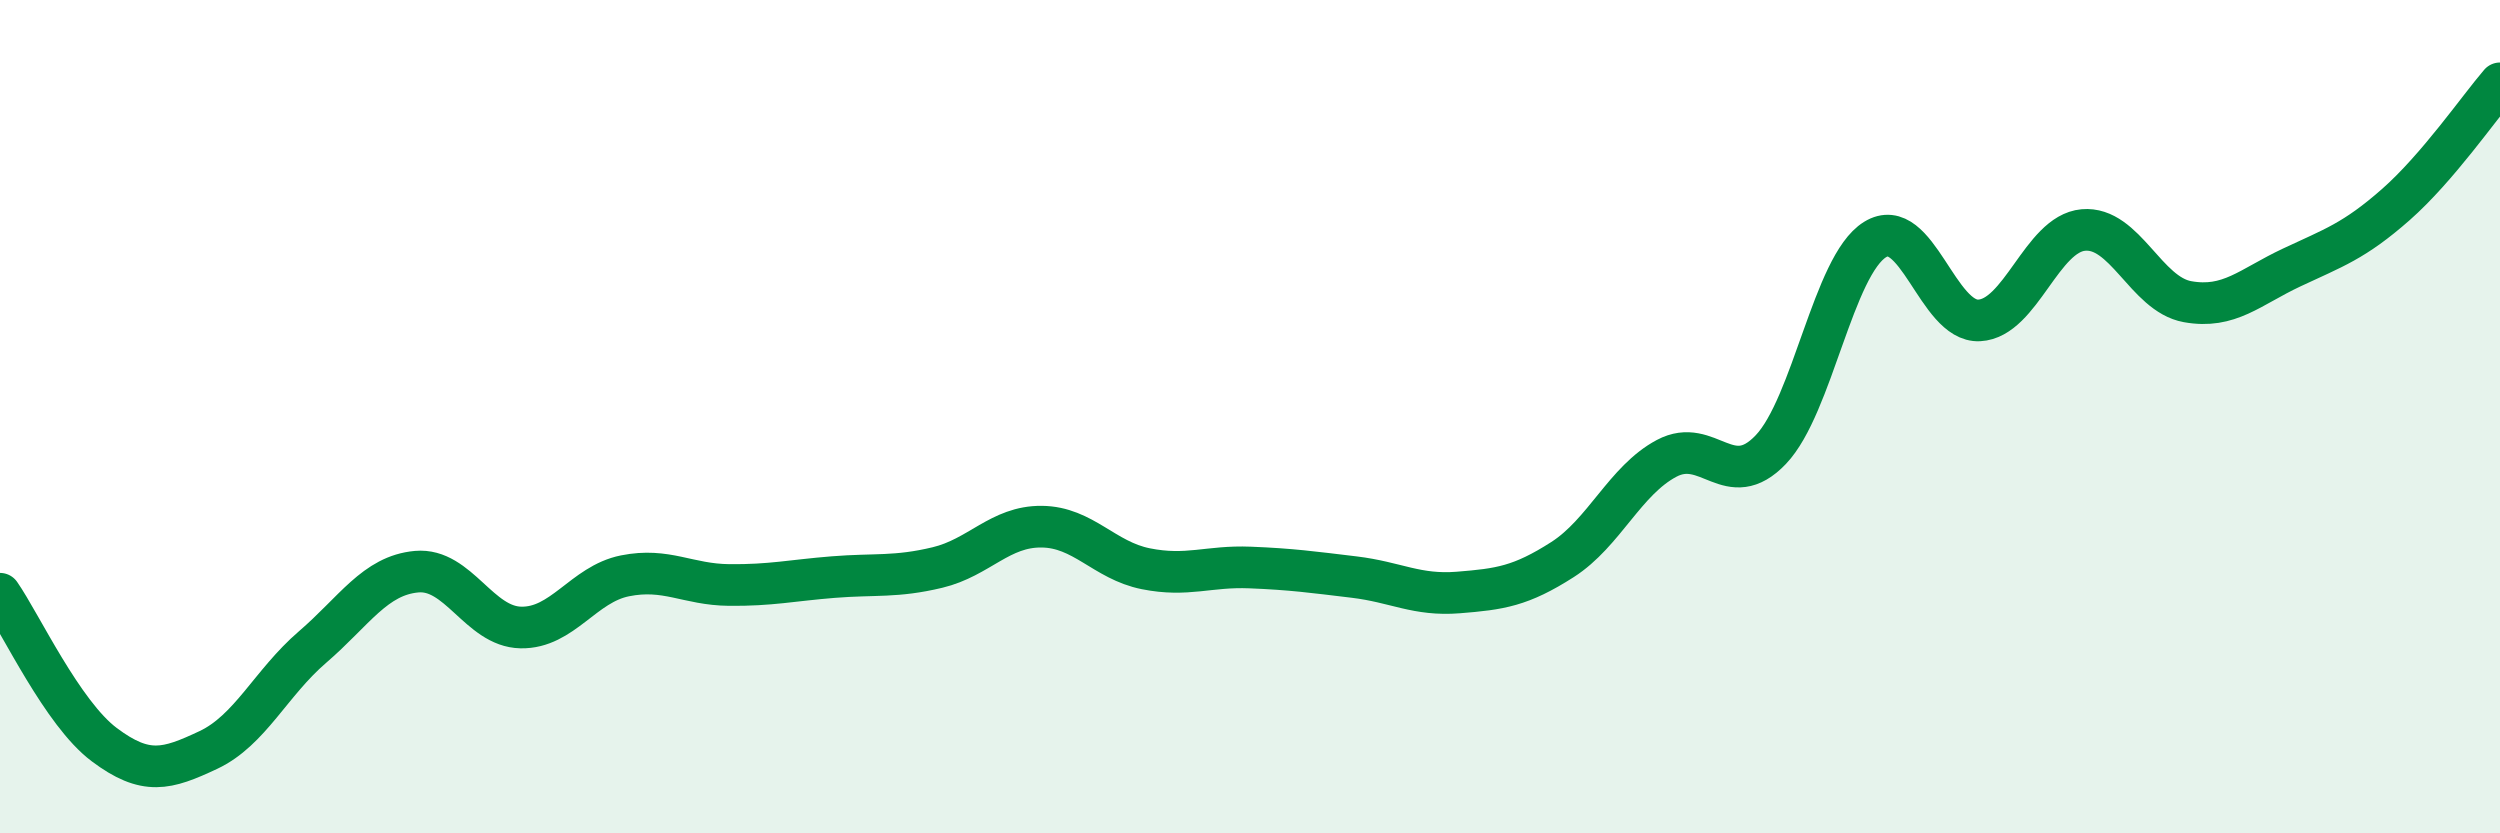 
    <svg width="60" height="20" viewBox="0 0 60 20" xmlns="http://www.w3.org/2000/svg">
      <path
        d="M 0,14.25 C 0.5,14.97 1.5,17.12 2.5,17.87 C 3.5,18.62 4,18.47 5,18 C 6,17.53 6.5,16.39 7.5,15.53 C 8.5,14.67 9,13.81 10,13.72 C 11,13.63 11.5,15.04 12.5,15.06 C 13.5,15.08 14,14.02 15,13.82 C 16,13.62 16.5,14.03 17.5,14.04 C 18.5,14.05 19,13.93 20,13.85 C 21,13.77 21.5,13.86 22.5,13.62 C 23.5,13.38 24,12.63 25,12.64 C 26,12.65 26.5,13.45 27.5,13.65 C 28.5,13.85 29,13.58 30,13.62 C 31,13.66 31.5,13.73 32.5,13.85 C 33.5,13.97 34,14.3 35,14.22 C 36,14.14 36.5,14.07 37.5,13.43 C 38.5,12.79 39,11.53 40,11 C 41,10.47 41.5,11.84 42.5,10.79 C 43.5,9.74 44,6.37 45,5.75 C 46,5.13 46.5,7.74 47.5,7.69 C 48.5,7.64 49,5.61 50,5.52 C 51,5.43 51.5,7.06 52.5,7.24 C 53.5,7.42 54,6.89 55,6.42 C 56,5.95 56.5,5.79 57.5,4.91 C 58.5,4.03 59.5,2.58 60,2L60 20L0 20Z"
        fill="#008740"
        opacity="0.1"
        stroke-linecap="round"
        stroke-linejoin="round"
      />
      <path
        d="M 0,14.25 C 0.5,14.97 1.5,17.12 2.5,17.87 C 3.5,18.62 4,18.47 5,18 C 6,17.53 6.5,16.39 7.5,15.53 C 8.5,14.67 9,13.81 10,13.72 C 11,13.63 11.5,15.04 12.5,15.06 C 13.5,15.08 14,14.02 15,13.82 C 16,13.62 16.5,14.03 17.5,14.04 C 18.5,14.05 19,13.93 20,13.85 C 21,13.77 21.5,13.86 22.5,13.62 C 23.5,13.38 24,12.63 25,12.64 C 26,12.65 26.5,13.45 27.5,13.65 C 28.5,13.85 29,13.58 30,13.62 C 31,13.66 31.5,13.73 32.5,13.85 C 33.5,13.97 34,14.3 35,14.22 C 36,14.14 36.5,14.07 37.5,13.43 C 38.5,12.79 39,11.53 40,11 C 41,10.47 41.5,11.84 42.5,10.79 C 43.5,9.74 44,6.37 45,5.75 C 46,5.13 46.5,7.74 47.5,7.69 C 48.5,7.64 49,5.61 50,5.52 C 51,5.43 51.5,7.06 52.5,7.24 C 53.5,7.42 54,6.89 55,6.42 C 56,5.95 56.5,5.79 57.5,4.91 C 58.5,4.03 59.5,2.58 60,2"
        stroke="#008740"
        stroke-width="1"
        fill="none"
        stroke-linecap="round"
        stroke-linejoin="round"
      />
    </svg>
  